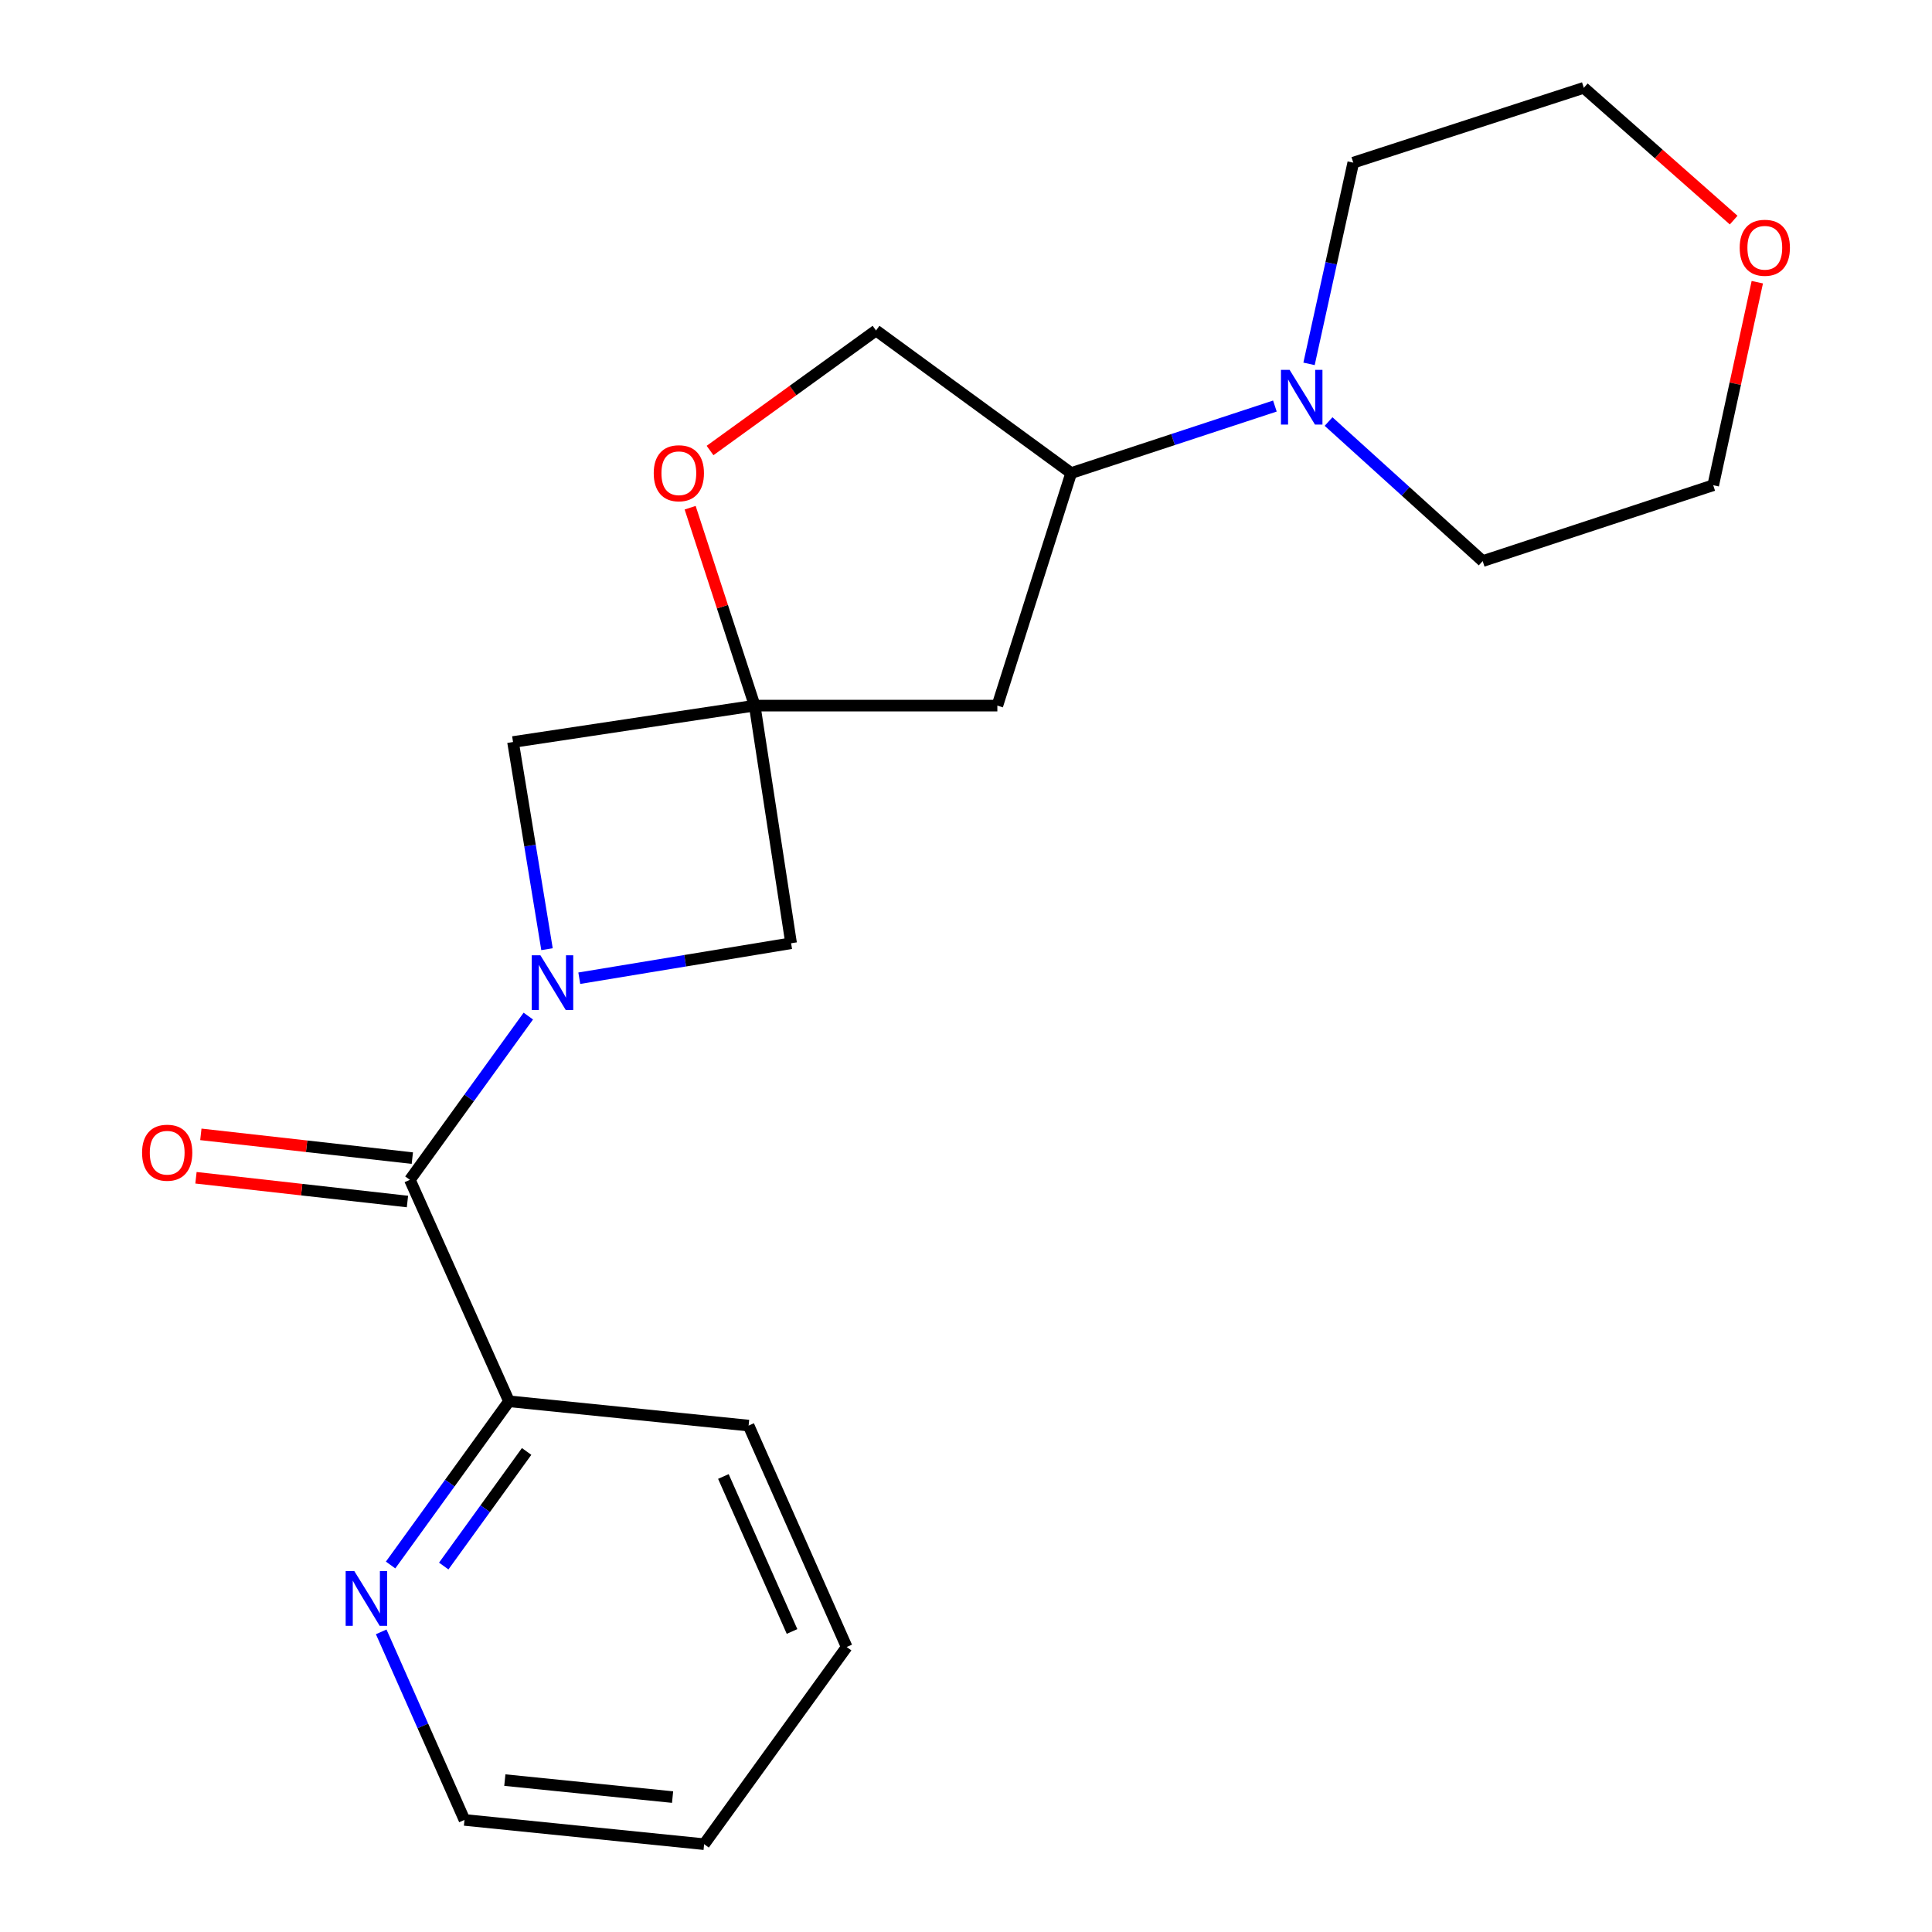 <?xml version='1.0' encoding='iso-8859-1'?>
<svg version='1.1' baseProfile='full'
              xmlns='http://www.w3.org/2000/svg'
                      xmlns:rdkit='http://www.rdkit.org/xml'
                      xmlns:xlink='http://www.w3.org/1999/xlink'
                  xml:space='preserve'
width='1000px' height='1000px' viewBox='0 0 1000 1000'>
<!-- END OF HEADER -->
<rect style='opacity:1.0;fill:#FFFFFF;stroke:none' width='1000' height='1000' x='0' y='0'> </rect>
<path class='bond-1' d='M 273.453,525.925 L 242.806,568.3' style='fill:none;fill-rule:evenodd;stroke:#0000FF;stroke-width:6px;stroke-linecap:butt;stroke-linejoin:miter;stroke-opacity:1' />
<path class='bond-1' d='M 242.806,568.3 L 212.158,610.675' style='fill:none;fill-rule:evenodd;stroke:#000000;stroke-width:6px;stroke-linecap:butt;stroke-linejoin:miter;stroke-opacity:1' />
<path class='bond-2' d='M 299.841,506.325 L 354.655,497.272' style='fill:none;fill-rule:evenodd;stroke:#0000FF;stroke-width:6px;stroke-linecap:butt;stroke-linejoin:miter;stroke-opacity:1' />
<path class='bond-2' d='M 354.655,497.272 L 409.47,488.219' style='fill:none;fill-rule:evenodd;stroke:#000000;stroke-width:6px;stroke-linecap:butt;stroke-linejoin:miter;stroke-opacity:1' />
<path class='bond-3' d='M 283.131,491.3 L 274.334,437.681' style='fill:none;fill-rule:evenodd;stroke:#0000FF;stroke-width:6px;stroke-linecap:butt;stroke-linejoin:miter;stroke-opacity:1' />
<path class='bond-3' d='M 274.334,437.681 L 265.537,384.062' style='fill:none;fill-rule:evenodd;stroke:#000000;stroke-width:6px;stroke-linecap:butt;stroke-linejoin:miter;stroke-opacity:1' />
<path class='bond-0' d='M 390.631,365.223 L 265.537,384.062' style='fill:none;fill-rule:evenodd;stroke:#000000;stroke-width:6px;stroke-linecap:butt;stroke-linejoin:miter;stroke-opacity:1' />
<path class='bond-5' d='M 390.631,365.223 L 373.924,314.006' style='fill:none;fill-rule:evenodd;stroke:#000000;stroke-width:6px;stroke-linecap:butt;stroke-linejoin:miter;stroke-opacity:1' />
<path class='bond-5' d='M 373.924,314.006 L 357.217,262.789' style='fill:none;fill-rule:evenodd;stroke:#FF0000;stroke-width:6px;stroke-linecap:butt;stroke-linejoin:miter;stroke-opacity:1' />
<path class='bond-6' d='M 390.631,365.223 L 516.227,365.223' style='fill:none;fill-rule:evenodd;stroke:#000000;stroke-width:6px;stroke-linecap:butt;stroke-linejoin:miter;stroke-opacity:1' />
<path class='bond-21' d='M 390.631,365.223 L 409.47,488.219' style='fill:none;fill-rule:evenodd;stroke:#000000;stroke-width:6px;stroke-linecap:butt;stroke-linejoin:miter;stroke-opacity:1' />
<path class='bond-8' d='M 212.158,610.675 L 263.452,725.307' style='fill:none;fill-rule:evenodd;stroke:#000000;stroke-width:6px;stroke-linecap:butt;stroke-linejoin:miter;stroke-opacity:1' />
<path class='bond-10' d='M 213.421,599.442 L 158.69,593.292' style='fill:none;fill-rule:evenodd;stroke:#000000;stroke-width:6px;stroke-linecap:butt;stroke-linejoin:miter;stroke-opacity:1' />
<path class='bond-10' d='M 158.69,593.292 L 103.96,587.142' style='fill:none;fill-rule:evenodd;stroke:#FF0000;stroke-width:6px;stroke-linecap:butt;stroke-linejoin:miter;stroke-opacity:1' />
<path class='bond-10' d='M 210.896,621.908 L 156.166,615.758' style='fill:none;fill-rule:evenodd;stroke:#000000;stroke-width:6px;stroke-linecap:butt;stroke-linejoin:miter;stroke-opacity:1' />
<path class='bond-10' d='M 156.166,615.758 L 101.435,609.607' style='fill:none;fill-rule:evenodd;stroke:#FF0000;stroke-width:6px;stroke-linecap:butt;stroke-linejoin:miter;stroke-opacity:1' />
<path class='bond-4' d='M 659.882,210.169 L 607.158,227.517' style='fill:none;fill-rule:evenodd;stroke:#0000FF;stroke-width:6px;stroke-linecap:butt;stroke-linejoin:miter;stroke-opacity:1' />
<path class='bond-4' d='M 607.158,227.517 L 554.433,244.864' style='fill:none;fill-rule:evenodd;stroke:#000000;stroke-width:6px;stroke-linecap:butt;stroke-linejoin:miter;stroke-opacity:1' />
<path class='bond-13' d='M 677.558,188.335 L 689.005,136.261' style='fill:none;fill-rule:evenodd;stroke:#0000FF;stroke-width:6px;stroke-linecap:butt;stroke-linejoin:miter;stroke-opacity:1' />
<path class='bond-13' d='M 689.005,136.261 L 700.452,84.188' style='fill:none;fill-rule:evenodd;stroke:#000000;stroke-width:6px;stroke-linecap:butt;stroke-linejoin:miter;stroke-opacity:1' />
<path class='bond-14' d='M 687.662,218.188 L 727.547,254.303' style='fill:none;fill-rule:evenodd;stroke:#0000FF;stroke-width:6px;stroke-linecap:butt;stroke-linejoin:miter;stroke-opacity:1' />
<path class='bond-14' d='M 727.547,254.303 L 767.432,290.418' style='fill:none;fill-rule:evenodd;stroke:#000000;stroke-width:6px;stroke-linecap:butt;stroke-linejoin:miter;stroke-opacity:1' />
<path class='bond-11' d='M 367.518,233.186 L 410.473,202.125' style='fill:none;fill-rule:evenodd;stroke:#FF0000;stroke-width:6px;stroke-linecap:butt;stroke-linejoin:miter;stroke-opacity:1' />
<path class='bond-11' d='M 410.473,202.125 L 453.429,171.063' style='fill:none;fill-rule:evenodd;stroke:#000000;stroke-width:6px;stroke-linecap:butt;stroke-linejoin:miter;stroke-opacity:1' />
<path class='bond-7' d='M 516.227,365.223 L 554.433,244.864' style='fill:none;fill-rule:evenodd;stroke:#000000;stroke-width:6px;stroke-linecap:butt;stroke-linejoin:miter;stroke-opacity:1' />
<path class='bond-22' d='M 554.433,244.864 L 453.429,171.063' style='fill:none;fill-rule:evenodd;stroke:#000000;stroke-width:6px;stroke-linecap:butt;stroke-linejoin:miter;stroke-opacity:1' />
<path class='bond-9' d='M 263.452,725.307 L 232.811,767.676' style='fill:none;fill-rule:evenodd;stroke:#000000;stroke-width:6px;stroke-linecap:butt;stroke-linejoin:miter;stroke-opacity:1' />
<path class='bond-9' d='M 232.811,767.676 L 202.169,810.046' style='fill:none;fill-rule:evenodd;stroke:#0000FF;stroke-width:6px;stroke-linecap:butt;stroke-linejoin:miter;stroke-opacity:1' />
<path class='bond-9' d='M 272.578,751.266 L 251.129,780.925' style='fill:none;fill-rule:evenodd;stroke:#000000;stroke-width:6px;stroke-linecap:butt;stroke-linejoin:miter;stroke-opacity:1' />
<path class='bond-9' d='M 251.129,780.925 L 229.68,810.583' style='fill:none;fill-rule:evenodd;stroke:#0000FF;stroke-width:6px;stroke-linecap:butt;stroke-linejoin:miter;stroke-opacity:1' />
<path class='bond-18' d='M 263.452,725.307 L 387.478,737.879' style='fill:none;fill-rule:evenodd;stroke:#000000;stroke-width:6px;stroke-linecap:butt;stroke-linejoin:miter;stroke-opacity:1' />
<path class='bond-15' d='M 197.311,844.648 L 218.864,893.317' style='fill:none;fill-rule:evenodd;stroke:#0000FF;stroke-width:6px;stroke-linecap:butt;stroke-linejoin:miter;stroke-opacity:1' />
<path class='bond-15' d='M 218.864,893.317 L 240.418,941.986' style='fill:none;fill-rule:evenodd;stroke:#000000;stroke-width:6px;stroke-linecap:butt;stroke-linejoin:miter;stroke-opacity:1' />
<path class='bond-12' d='M 909.576,146.066 L 898.168,198.611' style='fill:none;fill-rule:evenodd;stroke:#FF0000;stroke-width:6px;stroke-linecap:butt;stroke-linejoin:miter;stroke-opacity:1' />
<path class='bond-12' d='M 898.168,198.611 L 886.761,251.156' style='fill:none;fill-rule:evenodd;stroke:#000000;stroke-width:6px;stroke-linecap:butt;stroke-linejoin:miter;stroke-opacity:1' />
<path class='bond-24' d='M 897.339,113.925 L 858.56,79.69' style='fill:none;fill-rule:evenodd;stroke:#FF0000;stroke-width:6px;stroke-linecap:butt;stroke-linejoin:miter;stroke-opacity:1' />
<path class='bond-24' d='M 858.56,79.69 L 819.781,45.455' style='fill:none;fill-rule:evenodd;stroke:#000000;stroke-width:6px;stroke-linecap:butt;stroke-linejoin:miter;stroke-opacity:1' />
<path class='bond-16' d='M 700.452,84.188 L 819.781,45.455' style='fill:none;fill-rule:evenodd;stroke:#000000;stroke-width:6px;stroke-linecap:butt;stroke-linejoin:miter;stroke-opacity:1' />
<path class='bond-17' d='M 767.432,290.418 L 886.761,251.156' style='fill:none;fill-rule:evenodd;stroke:#000000;stroke-width:6px;stroke-linecap:butt;stroke-linejoin:miter;stroke-opacity:1' />
<path class='bond-23' d='M 240.418,941.986 L 364.457,954.545' style='fill:none;fill-rule:evenodd;stroke:#000000;stroke-width:6px;stroke-linecap:butt;stroke-linejoin:miter;stroke-opacity:1' />
<path class='bond-23' d='M 261.301,921.377 L 348.128,930.169' style='fill:none;fill-rule:evenodd;stroke:#000000;stroke-width:6px;stroke-linecap:butt;stroke-linejoin:miter;stroke-opacity:1' />
<path class='bond-20' d='M 387.478,737.879 L 438.244,852.486' style='fill:none;fill-rule:evenodd;stroke:#000000;stroke-width:6px;stroke-linecap:butt;stroke-linejoin:miter;stroke-opacity:1' />
<path class='bond-20' d='M 374.423,764.226 L 409.959,844.451' style='fill:none;fill-rule:evenodd;stroke:#000000;stroke-width:6px;stroke-linecap:butt;stroke-linejoin:miter;stroke-opacity:1' />
<path class='bond-19' d='M 364.457,954.545 L 438.244,852.486' style='fill:none;fill-rule:evenodd;stroke:#000000;stroke-width:6px;stroke-linecap:butt;stroke-linejoin:miter;stroke-opacity:1' />
<path  class='atom-0' d='M 279.711 494.456
L 288.991 509.456
Q 289.911 510.936, 291.391 513.616
Q 292.871 516.296, 292.951 516.456
L 292.951 494.456
L 296.711 494.456
L 296.711 522.776
L 292.831 522.776
L 282.871 506.376
Q 281.711 504.456, 280.471 502.256
Q 279.271 500.056, 278.911 499.376
L 278.911 522.776
L 275.231 522.776
L 275.231 494.456
L 279.711 494.456
' fill='#0000FF'/>
<path  class='atom-5' d='M 667.502 191.442
L 676.782 206.442
Q 677.702 207.922, 679.182 210.602
Q 680.662 213.282, 680.742 213.442
L 680.742 191.442
L 684.502 191.442
L 684.502 219.762
L 680.622 219.762
L 670.662 203.362
Q 669.502 201.442, 668.262 199.242
Q 667.062 197.042, 666.702 196.362
L 666.702 219.762
L 663.022 219.762
L 663.022 191.442
L 667.502 191.442
' fill='#0000FF'/>
<path  class='atom-6' d='M 338.369 244.944
Q 338.369 238.144, 341.729 234.344
Q 345.089 230.544, 351.369 230.544
Q 357.649 230.544, 361.009 234.344
Q 364.369 238.144, 364.369 244.944
Q 364.369 251.824, 360.969 255.744
Q 357.569 259.624, 351.369 259.624
Q 345.129 259.624, 341.729 255.744
Q 338.369 251.864, 338.369 244.944
M 351.369 256.424
Q 355.689 256.424, 358.009 253.544
Q 360.369 250.624, 360.369 244.944
Q 360.369 239.384, 358.009 236.584
Q 355.689 233.744, 351.369 233.744
Q 347.049 233.744, 344.689 236.544
Q 342.369 239.344, 342.369 244.944
Q 342.369 250.664, 344.689 253.544
Q 347.049 256.424, 351.369 256.424
' fill='#FF0000'/>
<path  class='atom-10' d='M 183.392 813.194
L 192.672 828.194
Q 193.592 829.674, 195.072 832.354
Q 196.552 835.034, 196.632 835.194
L 196.632 813.194
L 200.392 813.194
L 200.392 841.514
L 196.512 841.514
L 186.552 825.114
Q 185.392 823.194, 184.152 820.994
Q 182.952 818.794, 182.592 818.114
L 182.592 841.514
L 178.912 841.514
L 178.912 813.194
L 183.392 813.194
' fill='#0000FF'/>
<path  class='atom-11' d='M 73.537 596.638
Q 73.537 589.838, 76.897 586.038
Q 80.257 582.238, 86.537 582.238
Q 92.817 582.238, 96.177 586.038
Q 99.537 589.838, 99.537 596.638
Q 99.537 603.518, 96.137 607.438
Q 92.737 611.318, 86.537 611.318
Q 80.297 611.318, 76.897 607.438
Q 73.537 603.558, 73.537 596.638
M 86.537 608.118
Q 90.857 608.118, 93.177 605.238
Q 95.537 602.318, 95.537 596.638
Q 95.537 591.078, 93.177 588.278
Q 90.857 585.438, 86.537 585.438
Q 82.217 585.438, 79.857 588.238
Q 77.537 591.038, 77.537 596.638
Q 77.537 602.358, 79.857 605.238
Q 82.217 608.118, 86.537 608.118
' fill='#FF0000'/>
<path  class='atom-13' d='M 900.463 128.24
Q 900.463 121.44, 903.823 117.64
Q 907.183 113.84, 913.463 113.84
Q 919.743 113.84, 923.103 117.64
Q 926.463 121.44, 926.463 128.24
Q 926.463 135.12, 923.063 139.04
Q 919.663 142.92, 913.463 142.92
Q 907.223 142.92, 903.823 139.04
Q 900.463 135.16, 900.463 128.24
M 913.463 139.72
Q 917.783 139.72, 920.103 136.84
Q 922.463 133.92, 922.463 128.24
Q 922.463 122.68, 920.103 119.88
Q 917.783 117.04, 913.463 117.04
Q 909.143 117.04, 906.783 119.84
Q 904.463 122.64, 904.463 128.24
Q 904.463 133.96, 906.783 136.84
Q 909.143 139.72, 913.463 139.72
' fill='#FF0000'/>
</svg>
